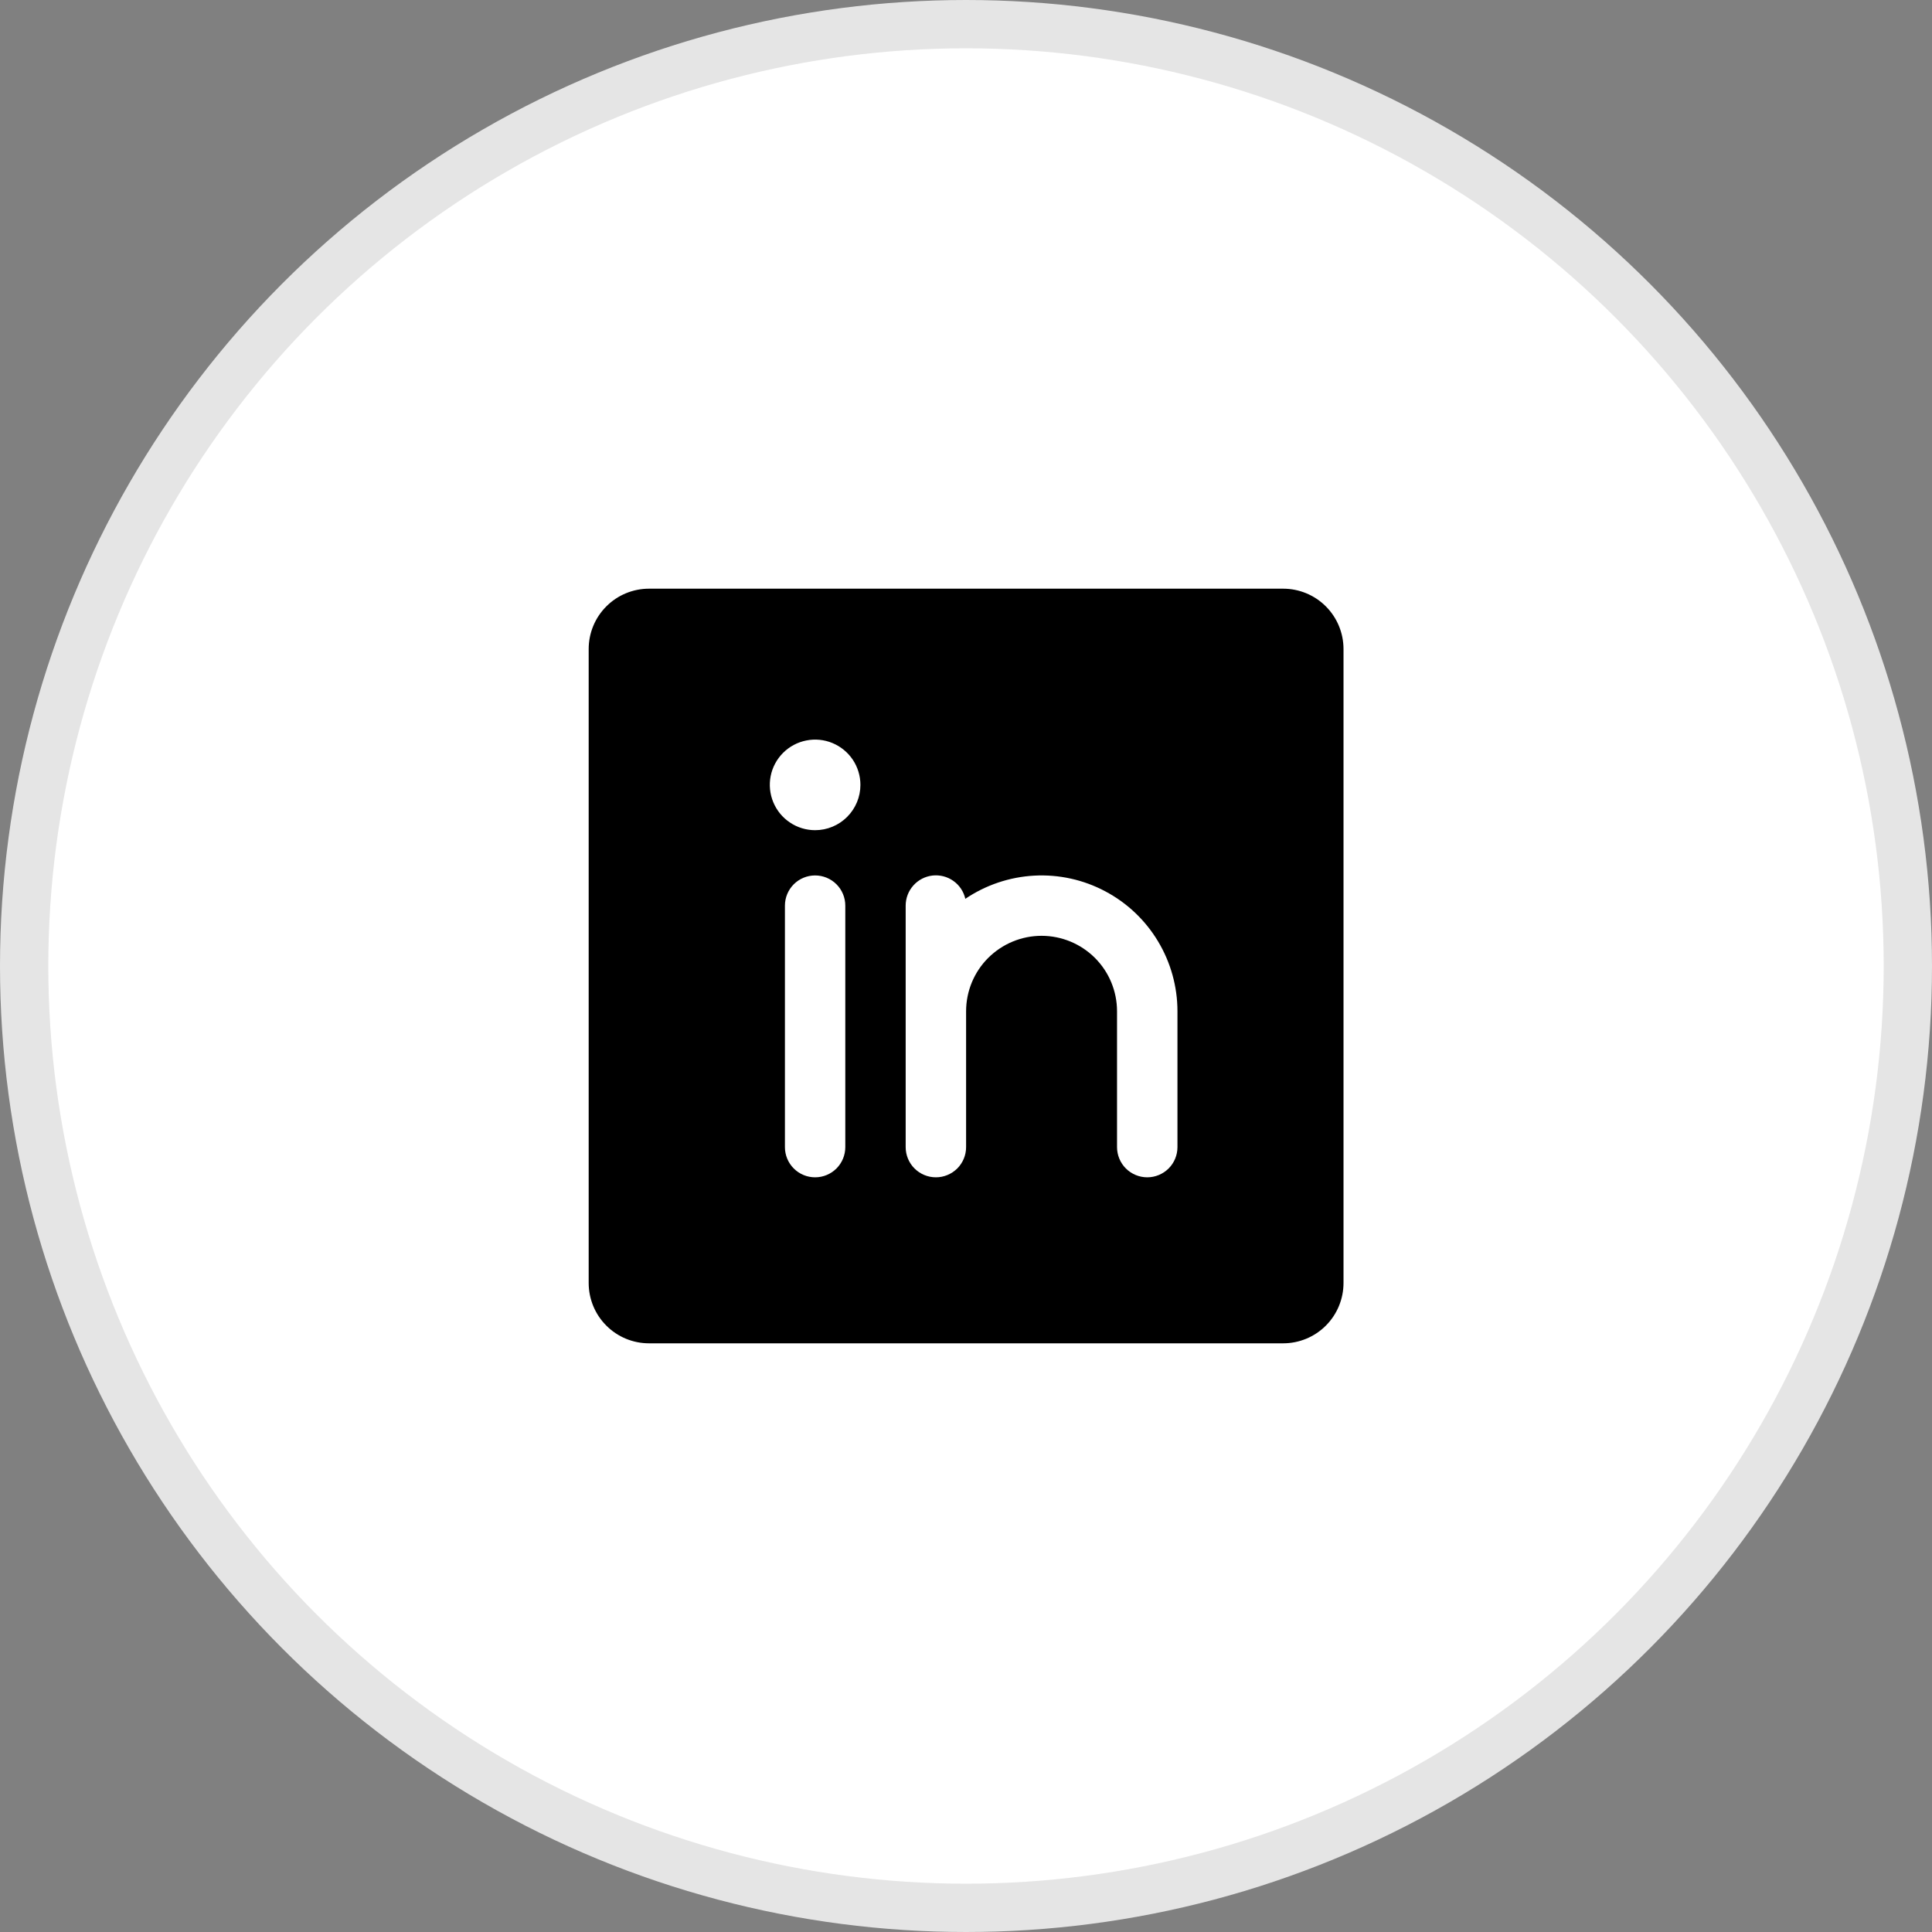 <svg width="40" height="40" viewBox="0 0 40 40" fill="none" xmlns="http://www.w3.org/2000/svg">
<rect x="0" y="0" width="40" height="40" fill="#808080" stroke="none"/>
<circle cx="20" cy="20" r="19.5" fill="white" stroke="#E5E5E5"/>
<path d="M26.566 12.188H13.438C13.106 12.188 12.788 12.319 12.554 12.554C12.319 12.788 12.188 13.106 12.188 13.438V26.562C12.188 26.894 12.319 27.212 12.554 27.446C12.788 27.681 13.106 27.812 13.438 27.812H26.566C26.897 27.812 27.215 27.681 27.45 27.446C27.684 27.212 27.816 26.894 27.816 26.562V13.438C27.816 13.106 27.684 12.788 27.45 12.554C27.215 12.319 26.897 12.188 26.566 12.188ZM17.501 23.75C17.501 23.916 17.435 24.075 17.318 24.192C17.201 24.309 17.042 24.375 16.876 24.375C16.71 24.375 16.551 24.309 16.434 24.192C16.317 24.075 16.251 23.916 16.251 23.75V18.75C16.251 18.584 16.317 18.425 16.434 18.308C16.551 18.191 16.71 18.125 16.876 18.125C17.042 18.125 17.201 18.191 17.318 18.308C17.435 18.425 17.501 18.584 17.501 18.75V23.75ZM16.876 17.188C16.691 17.188 16.509 17.133 16.355 17.029C16.201 16.927 16.081 16.78 16.01 16.609C15.939 16.438 15.92 16.249 15.956 16.067C15.992 15.885 16.082 15.718 16.213 15.587C16.344 15.456 16.511 15.367 16.693 15.331C16.875 15.294 17.064 15.313 17.235 15.384C17.406 15.455 17.553 15.575 17.656 15.729C17.759 15.883 17.814 16.065 17.814 16.25C17.814 16.499 17.715 16.737 17.539 16.913C17.363 17.089 17.125 17.188 16.876 17.188ZM24.378 23.75C24.378 23.916 24.312 24.075 24.195 24.192C24.077 24.309 23.918 24.375 23.753 24.375C23.587 24.375 23.428 24.309 23.31 24.192C23.193 24.075 23.127 23.916 23.127 23.75V20.938C23.127 20.523 22.963 20.126 22.67 19.833C22.377 19.54 21.979 19.375 21.564 19.375C21.15 19.375 20.753 19.54 20.459 19.833C20.166 20.126 20.002 20.523 20.002 20.938V23.75C20.002 23.916 19.936 24.075 19.819 24.192C19.701 24.309 19.542 24.375 19.377 24.375C19.211 24.375 19.052 24.309 18.934 24.192C18.817 24.075 18.751 23.916 18.751 23.75V18.75C18.751 18.596 18.807 18.448 18.91 18.333C19.012 18.218 19.153 18.145 19.306 18.127C19.459 18.11 19.613 18.149 19.738 18.238C19.864 18.327 19.952 18.459 19.986 18.609C20.409 18.323 20.902 18.157 21.412 18.129C21.923 18.101 22.431 18.213 22.882 18.453C23.334 18.692 23.712 19.05 23.975 19.488C24.238 19.925 24.378 20.427 24.378 20.938V23.75Z" fill="black"/>
</svg>
